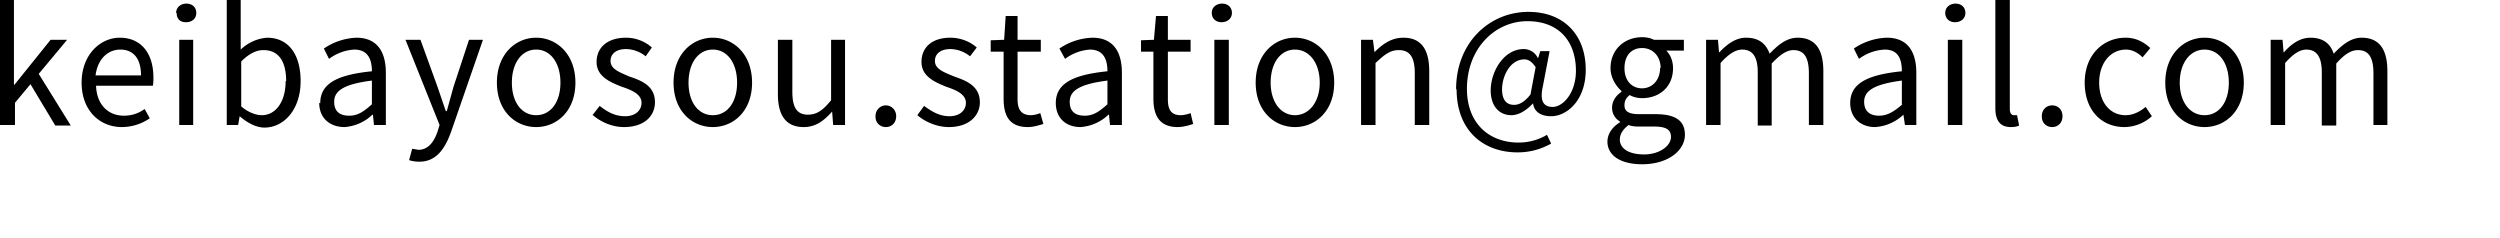 <?xml version="1.0" encoding="UTF-8"?><svg id="layer1" xmlns="http://www.w3.org/2000/svg" viewBox="0 0 484 46"><defs><style>.cls-1{fill:#000;stroke-width:0px;}</style></defs><path class="cls-1" d="M0 0h2.7v16.4h.1l7-8.7H13l-5.5 6.6 6.2 10h-3l-4.8-8-3 3.6v4.3H0V0ZM15.8 16c0-5.4 3.6-8.7 7.4-8.7 4.1 0 6.5 3 6.5 7.7a9 9 0 0 1-.1 1.6h-11c.1 3.5 2.2 5.8 5.4 5.8 1.6 0 2.9-.5 4-1.3l1 1.8a9.6 9.6 0 0 1-5.4 1.7c-4.3 0-7.8-3.2-7.8-8.6Zm11.5-1.4c0-3.3-1.5-5-4-5-2.4 0-4.4 1.8-4.8 5h8.8ZM34.1 2.5c0-1.1.9-1.8 2-1.8s1.9.7 1.9 1.8-.8 1.8-2 1.8-1.8-.7-1.8-1.8Zm.6 5.2h2.7v16.5h-2.7V7.7ZM46.4 22.5l-.3 1.7h-2.2V0h2.7v9.6a8.3 8.3 0 0 1 5.1-2.3c4.2 0 6.5 3.3 6.5 8.4 0 5.6-3.3 9-7 9-1.6 0-3.3-.9-4.8-2.2Zm9-6.8c0-3.6-1.3-6-4.4-6-1.4 0-2.8.7-4.3 2.2v8.7c1.4 1.2 2.9 1.7 4 1.7 2.6 0 4.6-2.5 4.6-6.6ZM62 20c0-3.7 3-5.5 10-6.2 0-2.2-.7-4.2-3.4-4.2a9 9 0 0 0-4.9 1.8l-1-2A12 12 0 0 1 69 7.3c4 0 5.7 2.7 5.7 6.8v10.1h-2.3l-.2-2h-.1a8.7 8.7 0 0 1-5.4 2.4c-2.8 0-4.9-1.7-4.9-4.7Zm10 .2v-4.6c-5.5.7-7.3 2-7.3 4.1 0 2 1.2 2.7 2.9 2.7s2.8-.8 4.4-2.2ZM79.2 31l.6-2.2 1.2.2c1.9 0 3-1.5 3.7-3.5l.4-1.3-6.6-16.5h2.9l3.3 9.1 1.6 4.7h.2l1.3-4.7 3-9.1h2.7l-6.2 17.9c-1.2 3.3-2.9 5.7-6.1 5.7-.8 0-1.4-.1-2-.3ZM96.2 16c0-5.5 3.6-8.7 7.6-8.7s7.6 3.2 7.6 8.7-3.6 8.6-7.6 8.6-7.6-3.1-7.6-8.6Zm12.3 0c0-3.8-1.9-6.4-4.7-6.4s-4.7 2.6-4.7 6.4 1.9 6.3 4.7 6.3 4.7-2.5 4.7-6.3ZM114.7 22.3l1.4-1.8c1.4 1.1 2.9 2 4.9 2 2.1 0 3.2-1.2 3.2-2.6 0-1.7-2-2.5-3.8-3.1-2.3-.9-4.9-2-4.9-4.8s2.1-4.7 5.7-4.7c2 0 3.8.8 5 1.9l-1.2 1.7a6.2 6.2 0 0 0-3.8-1.4c-2 0-3 1-3 2.3 0 1.6 1.8 2.2 3.6 3 2.4.8 5 1.8 5 5 0 2.6-2 4.8-6 4.8-2.3 0-4.5-1-6-2.3ZM130.4 16c0-5.5 3.6-8.7 7.6-8.7s7.6 3.2 7.6 8.7-3.6 8.6-7.6 8.6-7.6-3.1-7.6-8.6Zm12.3 0c0-3.8-1.9-6.4-4.7-6.4s-4.7 2.6-4.7 6.4 1.9 6.3 4.7 6.3 4.7-2.5 4.7-6.3ZM150.6 18.2V7.7h2.8v10.1c0 3 .9 4.4 3 4.4 1.7 0 2.9-.8 4.5-2.8V7.7h2.7v16.5h-2.3l-.2-2.6c-1.6 1.8-3.2 3-5.5 3-3.4 0-5-2.2-5-6.4ZM169.5 22.5c0-1.3 1-2.1 2-2.1s2 .8 2 2.1-.9 2.1-2 2.1-2-.8-2-2ZM177.6 22.3l1.3-1.8c1.5 1.1 3 2 4.9 2 2.1 0 3.2-1.2 3.2-2.6 0-1.7-2-2.5-3.8-3.1-2.2-.9-4.8-2-4.8-4.8s2-4.7 5.6-4.7c2 0 3.9.8 5.1 1.9l-1.3 1.7a6.2 6.2 0 0 0-3.8-1.4c-2 0-3 1-3 2.3 0 1.6 1.8 2.2 3.7 3 2.3.8 5 1.8 5 5 0 2.6-2.1 4.8-6 4.8-2.3 0-4.6-1-6.1-2.3ZM194.3 19.1V10h-2.5V7.8l2.6-.1.3-4.6h2.3v4.6h4.5V10H197v9.2c0 2 .7 3.1 2.6 3.1.5 0 1.3-.2 1.8-.4l.6 2.1c-1 .3-2 .6-3 .6-3.6 0-4.7-2.2-4.7-5.5ZM204.4 20c0-3.7 3-5.5 10-6.2 0-2.2-.7-4.2-3.4-4.2a9 9 0 0 0-4.8 1.8l-1.1-2a12 12 0 0 1 6.4-2.1c4 0 5.7 2.7 5.7 6.8v10.1h-2.3l-.2-2h-.1a8.7 8.7 0 0 1-5.4 2.4c-2.8 0-4.8-1.7-4.8-4.7Zm10 .2v-4.6c-5.5.7-7.3 2-7.3 4.1 0 2 1.2 2.7 2.9 2.7s2.8-.8 4.4-2.2ZM223.3 19.1V10h-2.4V7.8l2.5-.1.4-4.6h2.3v4.6h4.4V10h-4.4v9.2c0 2 .6 3.1 2.5 3.1.6 0 1.4-.2 1.9-.4l.5 2.1c-.9.3-2 .6-3 .6-3.5 0-4.7-2.2-4.7-5.5ZM234.6 2.5c0-1.1.9-1.8 2-1.8s1.9.7 1.9 1.8-.9 1.8-2 1.8-1.9-.7-1.9-1.8Zm.5 5.2h2.8v16.5h-2.8V7.7ZM243.1 16c0-5.5 3.6-8.7 7.6-8.7s7.6 3.2 7.6 8.7-3.6 8.6-7.6 8.6-7.6-3.1-7.6-8.6Zm12.4 0c0-3.8-2-6.4-4.8-6.4S246 12.2 246 16s2 6.3 4.7 6.3 4.8-2.5 4.8-6.3ZM263.6 7.7h2.2l.3 2.4c1.6-1.6 3.3-2.8 5.6-2.8 3.4 0 5 2.2 5 6.5v10.4h-2.8v-10c0-3.2-1-4.5-3.1-4.5-1.7 0-2.8.9-4.5 2.5v12h-2.8V7.7ZM281.9 17.3c0-9.1 6.5-15 14-15 6.9 0 11.1 4.5 11.1 11.2 0 6-3.7 9-6.7 9-1.9 0-3.3-.8-3.5-2.5-1.2 1.3-2.7 2.3-4.2 2.3-2.3 0-4-1.7-4-4.8 0-3.6 2.5-8 6.4-8a3 3 0 0 1 2.7 1.7h.1l.4-1.3h1.8l-1.3 6.8c-.6 2.7 0 4 1.9 4 2 0 4.5-2.7 4.5-7 0-5.6-3.2-9.6-9.4-9.6S284 9.3 284 17.2c0 6.7 4.3 10.4 10 10.4 2.1 0 4-.6 5.5-1.5l.8 1.7c-2 1.1-4.1 1.7-6.5 1.7-6.6 0-11.8-4.2-11.8-12.2Zm14.4 1 1-5.3c-.7-1-1.3-1.5-2.2-1.5-2.7 0-4.3 3.2-4.3 5.8 0 2.2 1 3 2.3 3 1 0 2-.5 3.2-2ZM311.2 27.4c0-1.4.9-2.8 2.4-3.7v-.2a3 3 0 0 1-1.5-2.7c0-1.4 1-2.5 1.8-3v-.2c-1-.9-2.1-2.5-2.1-4.4 0-3.7 2.8-6 6.1-6 1 0 1.7.2 2.3.5h5.8v2.1h-3.4c.8.8 1.3 2 1.3 3.4 0 3.6-2.6 5.8-6 5.8-.8 0-1.7-.2-2.4-.6-.6.5-1 1-1 2s.6 1.7 2.8 1.7h3.2c3.8 0 5.7 1.2 5.7 4 0 3-3.2 5.7-8.3 5.7-4 0-6.7-1.6-6.7-4.4Zm12.3-.9c0-1.5-1.1-2-3.3-2h-2.8c-.6 0-1.4 0-2.1-.3-1.2.9-1.7 1.9-1.7 2.8 0 1.8 1.8 2.9 4.7 2.9s5.2-1.6 5.2-3.4Zm-2-13.3c0-2.4-1.6-3.9-3.6-3.9s-3.4 1.4-3.4 3.9 1.5 3.9 3.4 3.9 3.5-1.5 3.5-4ZM330.3 7.7h2.3l.2 2.4h.1c1.5-1.6 3.2-2.8 5.1-2.8 2.6 0 3.9 1.2 4.6 3.1 1.7-1.8 3.4-3.1 5.4-3.1 3.4 0 5 2.2 5 6.5v10.4h-2.8v-10c0-3.2-1-4.5-3-4.5-1.3 0-2.6.9-4.2 2.6v12h-2.7V14c0-3-1-4.4-3-4.4-1.3 0-2.7.9-4.2 2.6v12h-2.8V7.6ZM358.2 20c0-3.7 3-5.5 10-6.2 0-2.2-.6-4.2-3.3-4.2a9 9 0 0 0-5 1.8l-1-2a12 12 0 0 1 6.4-2.1c4 0 5.7 2.7 5.7 6.8v10.1h-2.2l-.3-2a8.7 8.7 0 0 1-5.5 2.4c-2.7 0-4.8-1.7-4.8-4.7Zm10 .2v-4.6c-5.4.7-7.3 2-7.3 4.1 0 2 1.3 2.7 2.9 2.7s2.9-.8 4.5-2.2ZM376.6 2.5c0-1.1.9-1.8 2-1.8s1.9.7 1.9 1.8-.9 1.8-2 1.8-1.9-.7-1.9-1.8Zm.5 5.2h2.8v16.5h-2.8V7.7ZM386.3 20.9V0h2.8v21.1c0 .9.4 1.2.8 1.2h.6l.4 2c-.4.2-.9.3-1.6.3-2.1 0-3-1.3-3-3.7ZM395.3 22.5c0-1.3.9-2.1 2-2.1s2 .8 2 2.1-.9 2.1-2 2.1-2-.8-2-2ZM403.6 16c0-5.5 3.7-8.7 7.9-8.7 2.1 0 3.6.9 4.8 2l-1.5 1.8c-.9-.9-2-1.5-3.2-1.5-3 0-5.2 2.6-5.2 6.4s2.1 6.3 5.1 6.3c1.5 0 2.8-.7 3.9-1.6l1.2 1.8a8 8 0 0 1-5.3 2.1c-4.4 0-7.7-3.2-7.7-8.6ZM419.2 16c0-5.5 3.6-8.7 7.6-8.7s7.6 3.2 7.6 8.7-3.6 8.6-7.6 8.6-7.6-3.1-7.6-8.6Zm12.3 0c0-3.8-1.9-6.4-4.7-6.4S422 12.2 422 16s2 6.3 4.8 6.3 4.7-2.5 4.7-6.3ZM439.6 7.7h2.3l.2 2.4h.1c1.4-1.6 3.1-2.8 5.1-2.8 2.5 0 3.9 1.2 4.5 3.1 1.7-1.8 3.4-3.1 5.4-3.1 3.4 0 5 2.2 5 6.5v10.4h-2.7v-10c0-3.2-1-4.5-3-4.5-1.4 0-2.7.9-4.2 2.6v12h-2.8V14c0-3-1-4.4-3-4.4-1.3 0-2.6.9-4.1 2.6v12h-2.8V7.6Z"/></svg>